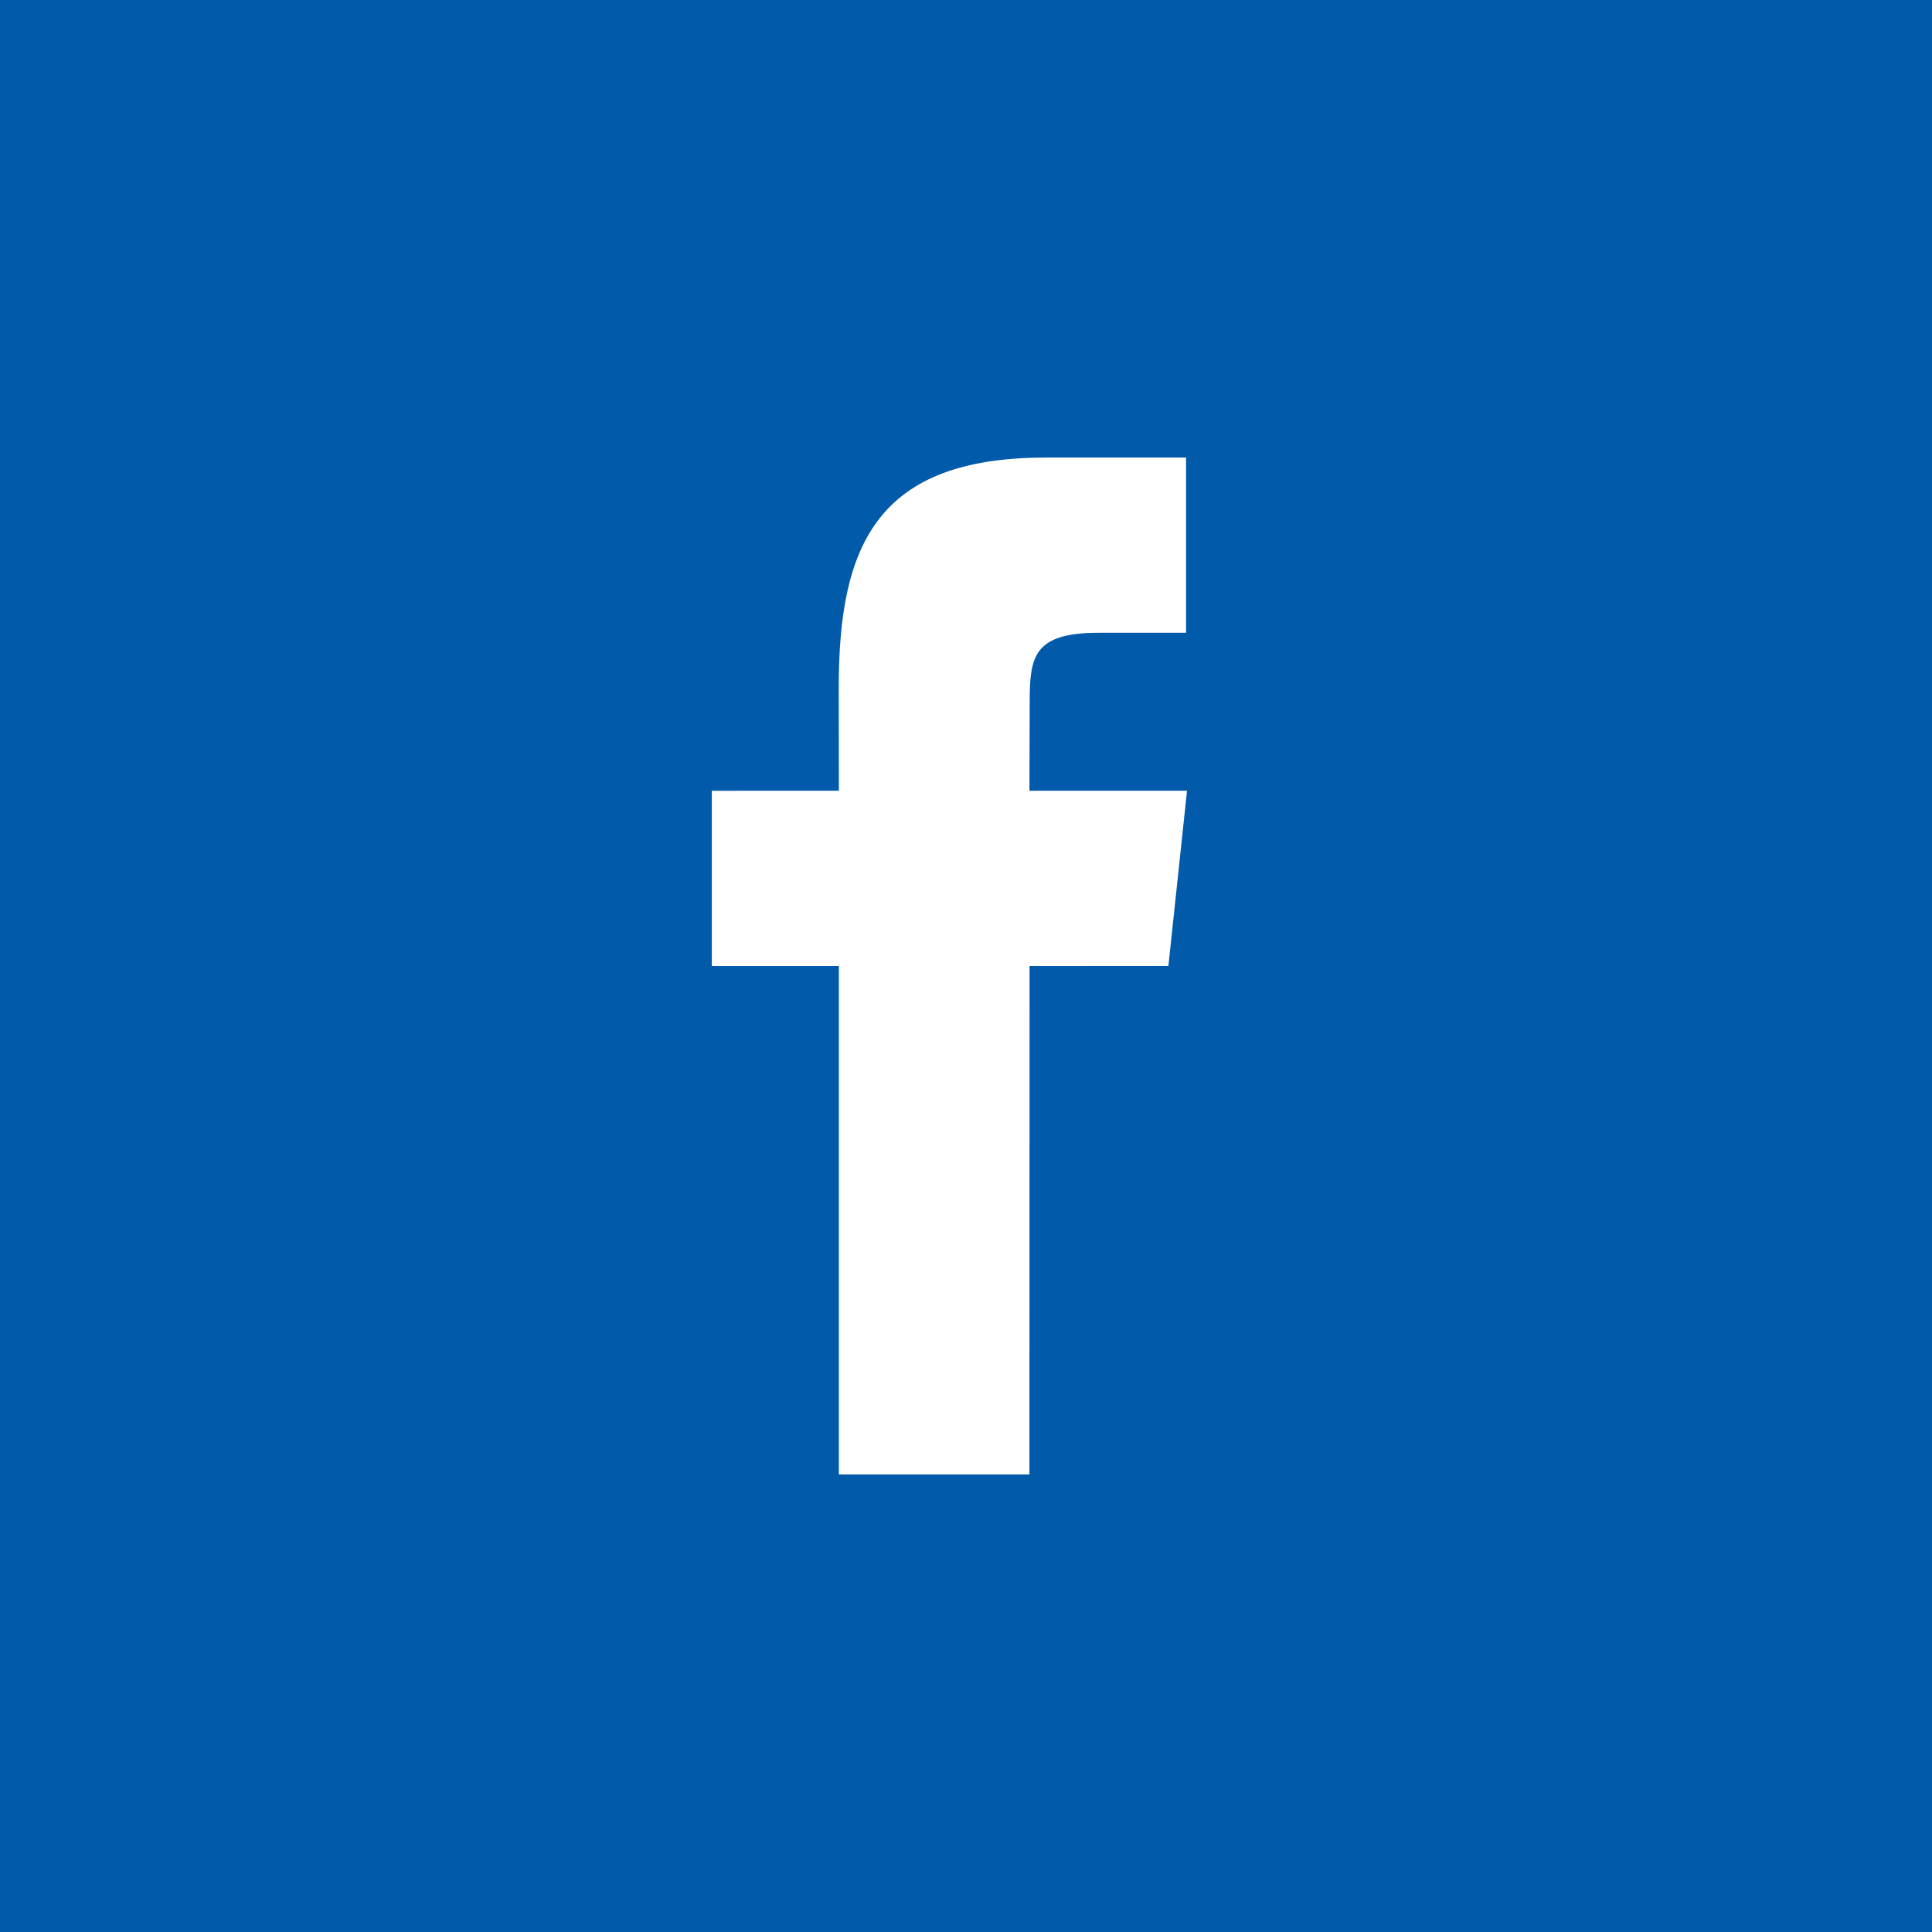 <svg width="30" height="30" viewBox="0 0 30 30" fill="none" xmlns="http://www.w3.org/2000/svg">
<rect x="0" y="0" width="30" height="30" fill="#333333" stroke="none"/>
<g clip-path="url(#clip0_9_216)">
<rect width="30" height="30" fill="#015AAA"/>
<path d="M15 30C23.284 30 30 23.284 30 15C30 6.716 23.284 0 15 0C6.715 0 -3.35143e-08 6.716 0 15C0 23.284 6.715 30 15 30Z" fill="#015AAA"/>
<g clip-path="url(#clip1_9_216)">
<path d="M15.985 22.895H13.026V15H11.053V12.279L13.026 12.278L13.024 10.676C13.023 8.456 13.625 7.105 16.24 7.105H18.417V9.826H17.056C16.038 9.826 15.989 10.206 15.989 10.916L15.985 12.278H18.432L18.143 14.999L15.987 15L15.985 22.895Z" fill="white"/>
</g>
</g>
<defs>
<clipPath id="clip0_9_216">
<rect width="30" height="30" fill="white"/>
</clipPath>
<clipPath id="clip1_9_216">
<rect width="15.79" height="15.79" fill="white" transform="translate(7.105 7.105)"/>
</clipPath>
</defs>
</svg>
